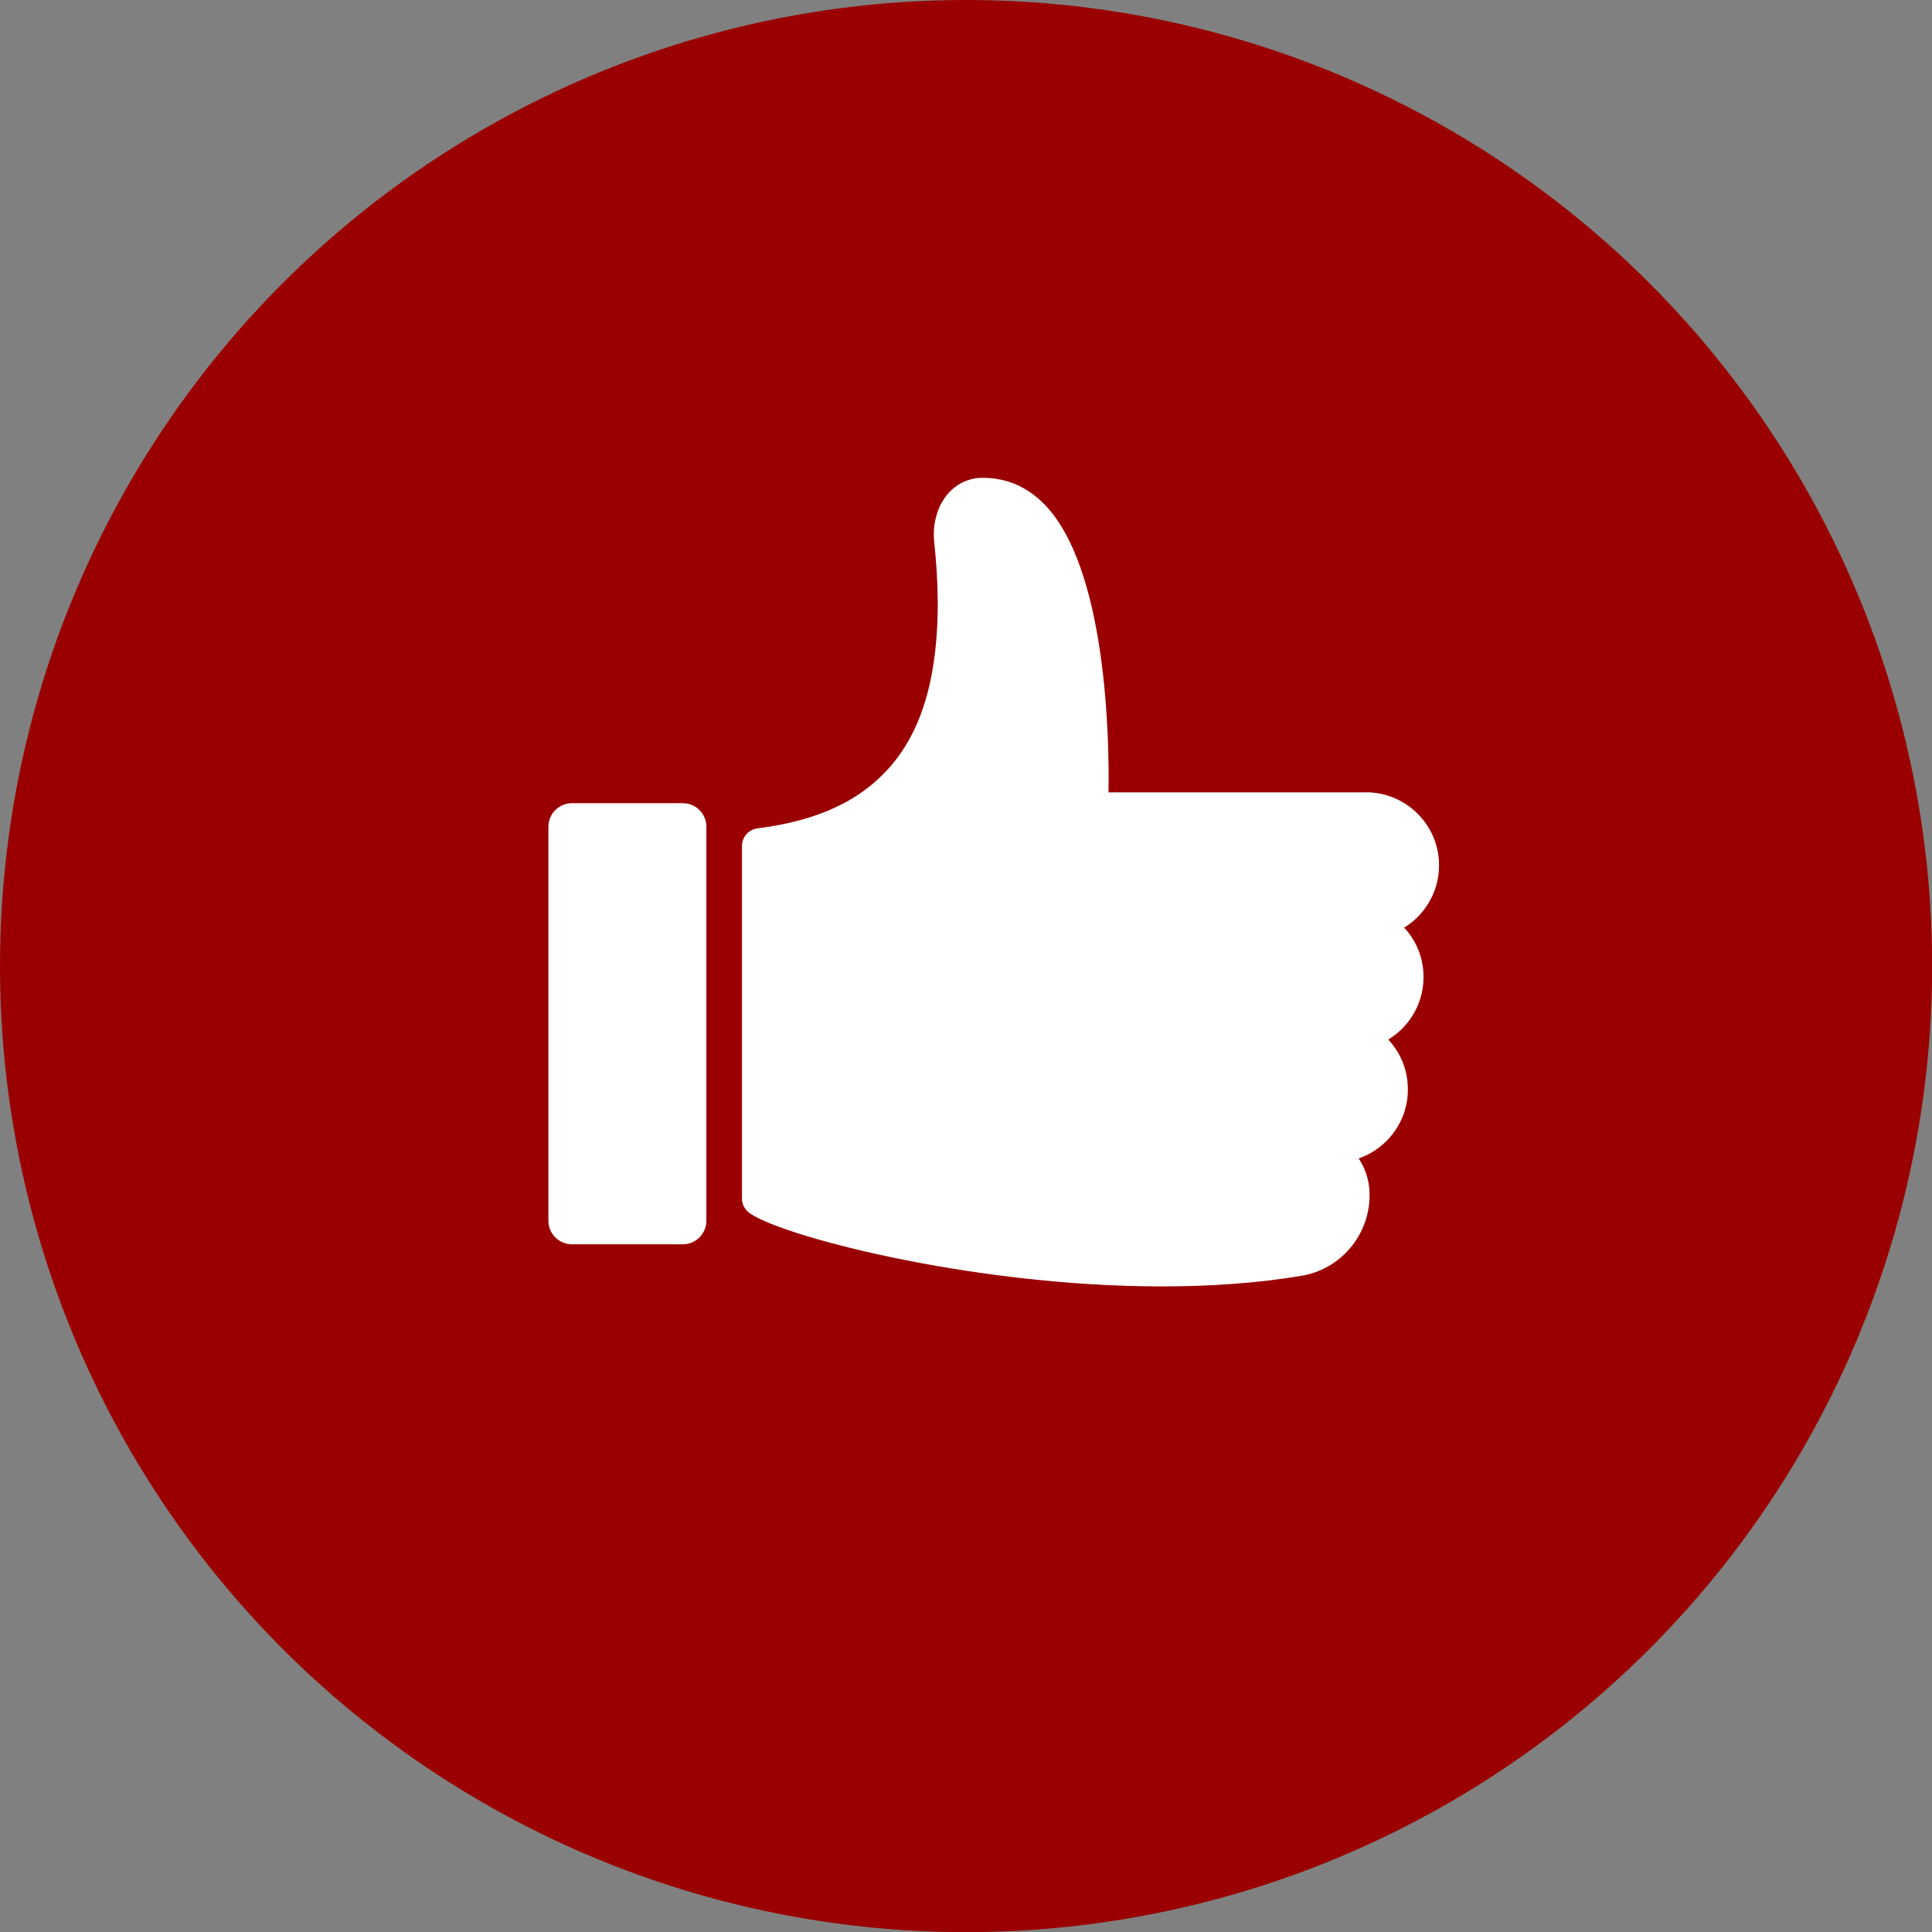 <?xml version="1.0" encoding="UTF-8"?>
<svg xmlns="http://www.w3.org/2000/svg" id="a" data-name="Ebene 1" viewBox="0 0 141.73 141.73">
  <rect x="0" y="0" width="141.73" height="141.73" fill="#808080" stroke="none"/>
  <defs>
    <style>
      .b {
        fill: #9a0000;
      }

      .c {
        fill: #fff;
      }
    </style>
  </defs>
  <circle class="b" cx="70.87" cy="70.87" r="70.87"></circle>
  <path class="c" d="M101.86,76.28c.84.91,1.34,2.06,1.41,3.31.09,1.43-.39,2.81-1.34,3.88-.62.7-1.39,1.21-2.26,1.51.45.68.74,1.48.79,2.35.18,2.98-1.89,5.66-4.82,6.23,0,0-.08.02-.09.02-3.31.56-6.82.79-10.32.79-14.18,0-28.4-3.84-30.33-5.45-.3-.25-.47-.61-.47-1v-25.86c0-.65.48-1.21,1.14-1.29,2.26-.29,4.53-.85,6.54-1.96,1.76-.97,3.24-2.36,4.3-4.07,1.18-1.91,1.8-4.1,2.11-6.31.4-2.87.32-5.81.01-8.68-.23-2.17.93-4.45,3.25-4.69,1.84-.08,3.42.54,4.74,1.84,4.73,4.66,4.86,17.64,4.8,21.23h18.62c1.42-.07,2.76.41,3.82,1.34,1.07.95,1.71,2.26,1.8,3.69.12,2.04-.92,3.89-2.55,4.89.84.91,1.34,2.06,1.41,3.31.12,2.04-.92,3.89-2.56,4.89h0ZM50.09,58.92h-8.13c-.96,0-1.73.78-1.73,1.73v28.9c0,.96.78,1.73,1.73,1.73h8.13c.96,0,1.73-.78,1.73-1.73v-28.9c0-.96-.78-1.73-1.73-1.73Z"></path>
</svg>
